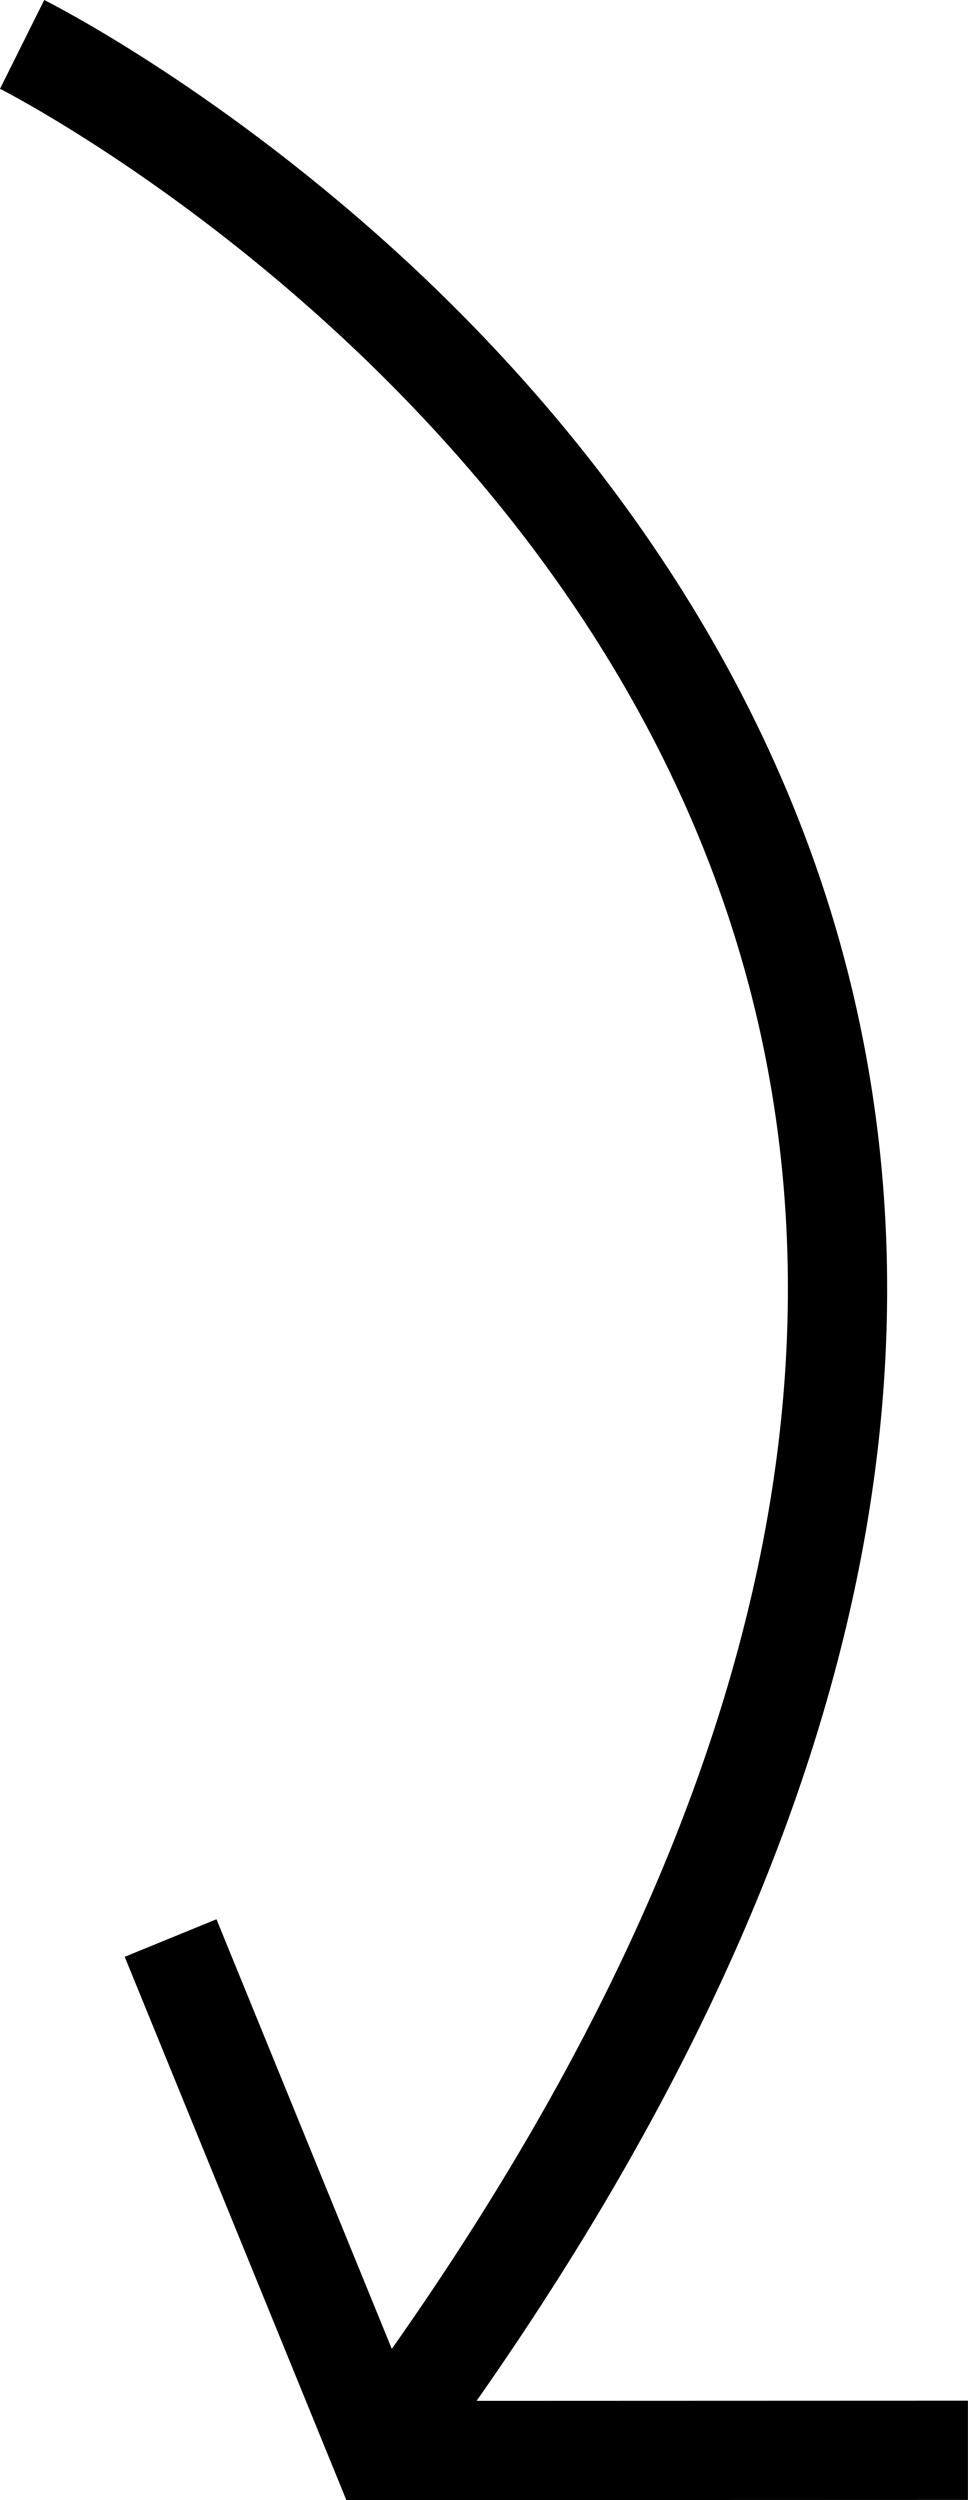 <?xml version="1.0" encoding="UTF-8"?>
<svg id="Layer_2" data-name="Layer 2" xmlns="http://www.w3.org/2000/svg" width="112.24" height="289.67" viewBox="0 0 112.24 289.67">
  <g id="Layer_1-2" data-name="Layer 1">
    <path d="M112.23,278.16l-56.97.02c40.88-58.26,55.54-113.21,43.56-163.46-9.52-39.94-34.48-69-53.74-86.34C24.29,9.66,5.9.39,5.13,0L0,10.29c.7.35,70.69,36,87.64,107.09,11.22,47.08-2.99,99.12-42.21,154.78l-20.33-49.78-10.64,4.35,25.7,62.95,72.07-.02v-11.49Z"/>
  </g>
</svg>